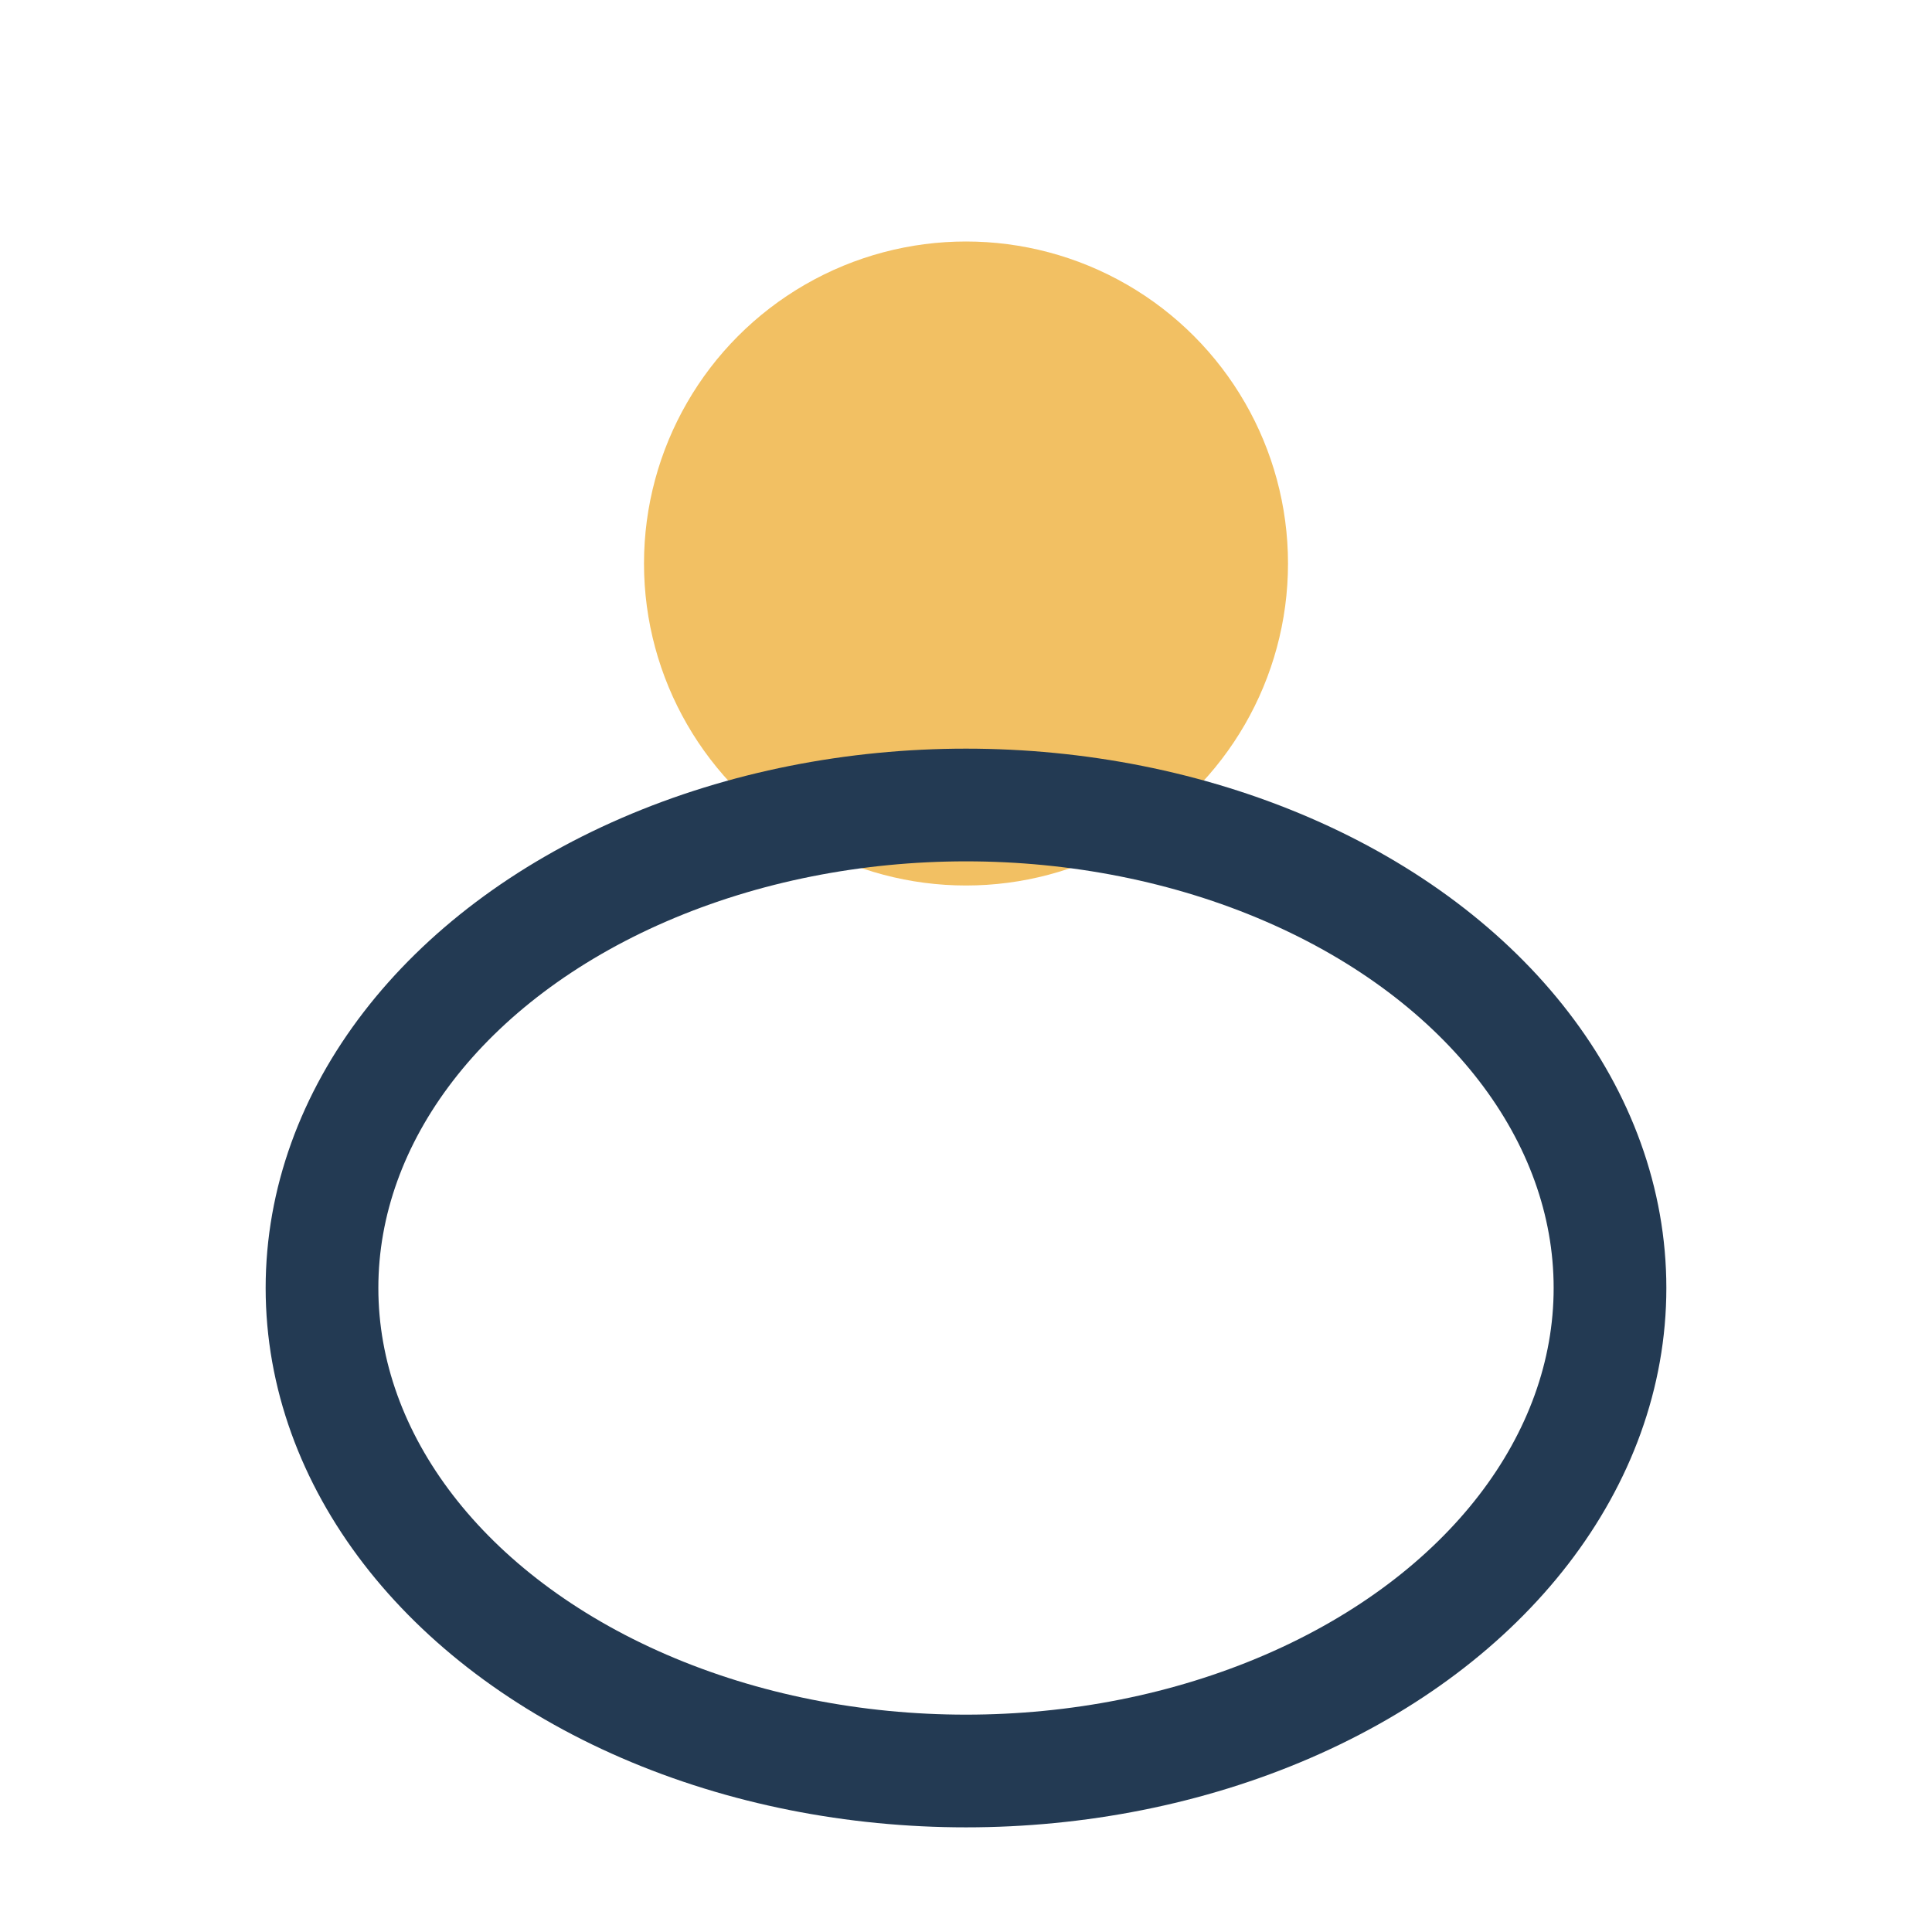 <?xml version="1.0" encoding="UTF-8"?>
<svg xmlns="http://www.w3.org/2000/svg" width="24" height="24" viewBox="0 0 24 24"><circle cx="12" cy="7" r="4" fill="#F2C063"/><ellipse cx="12" cy="16" rx="8" ry="6" fill="none" stroke="#233A53" stroke-width="1.4"/></svg>